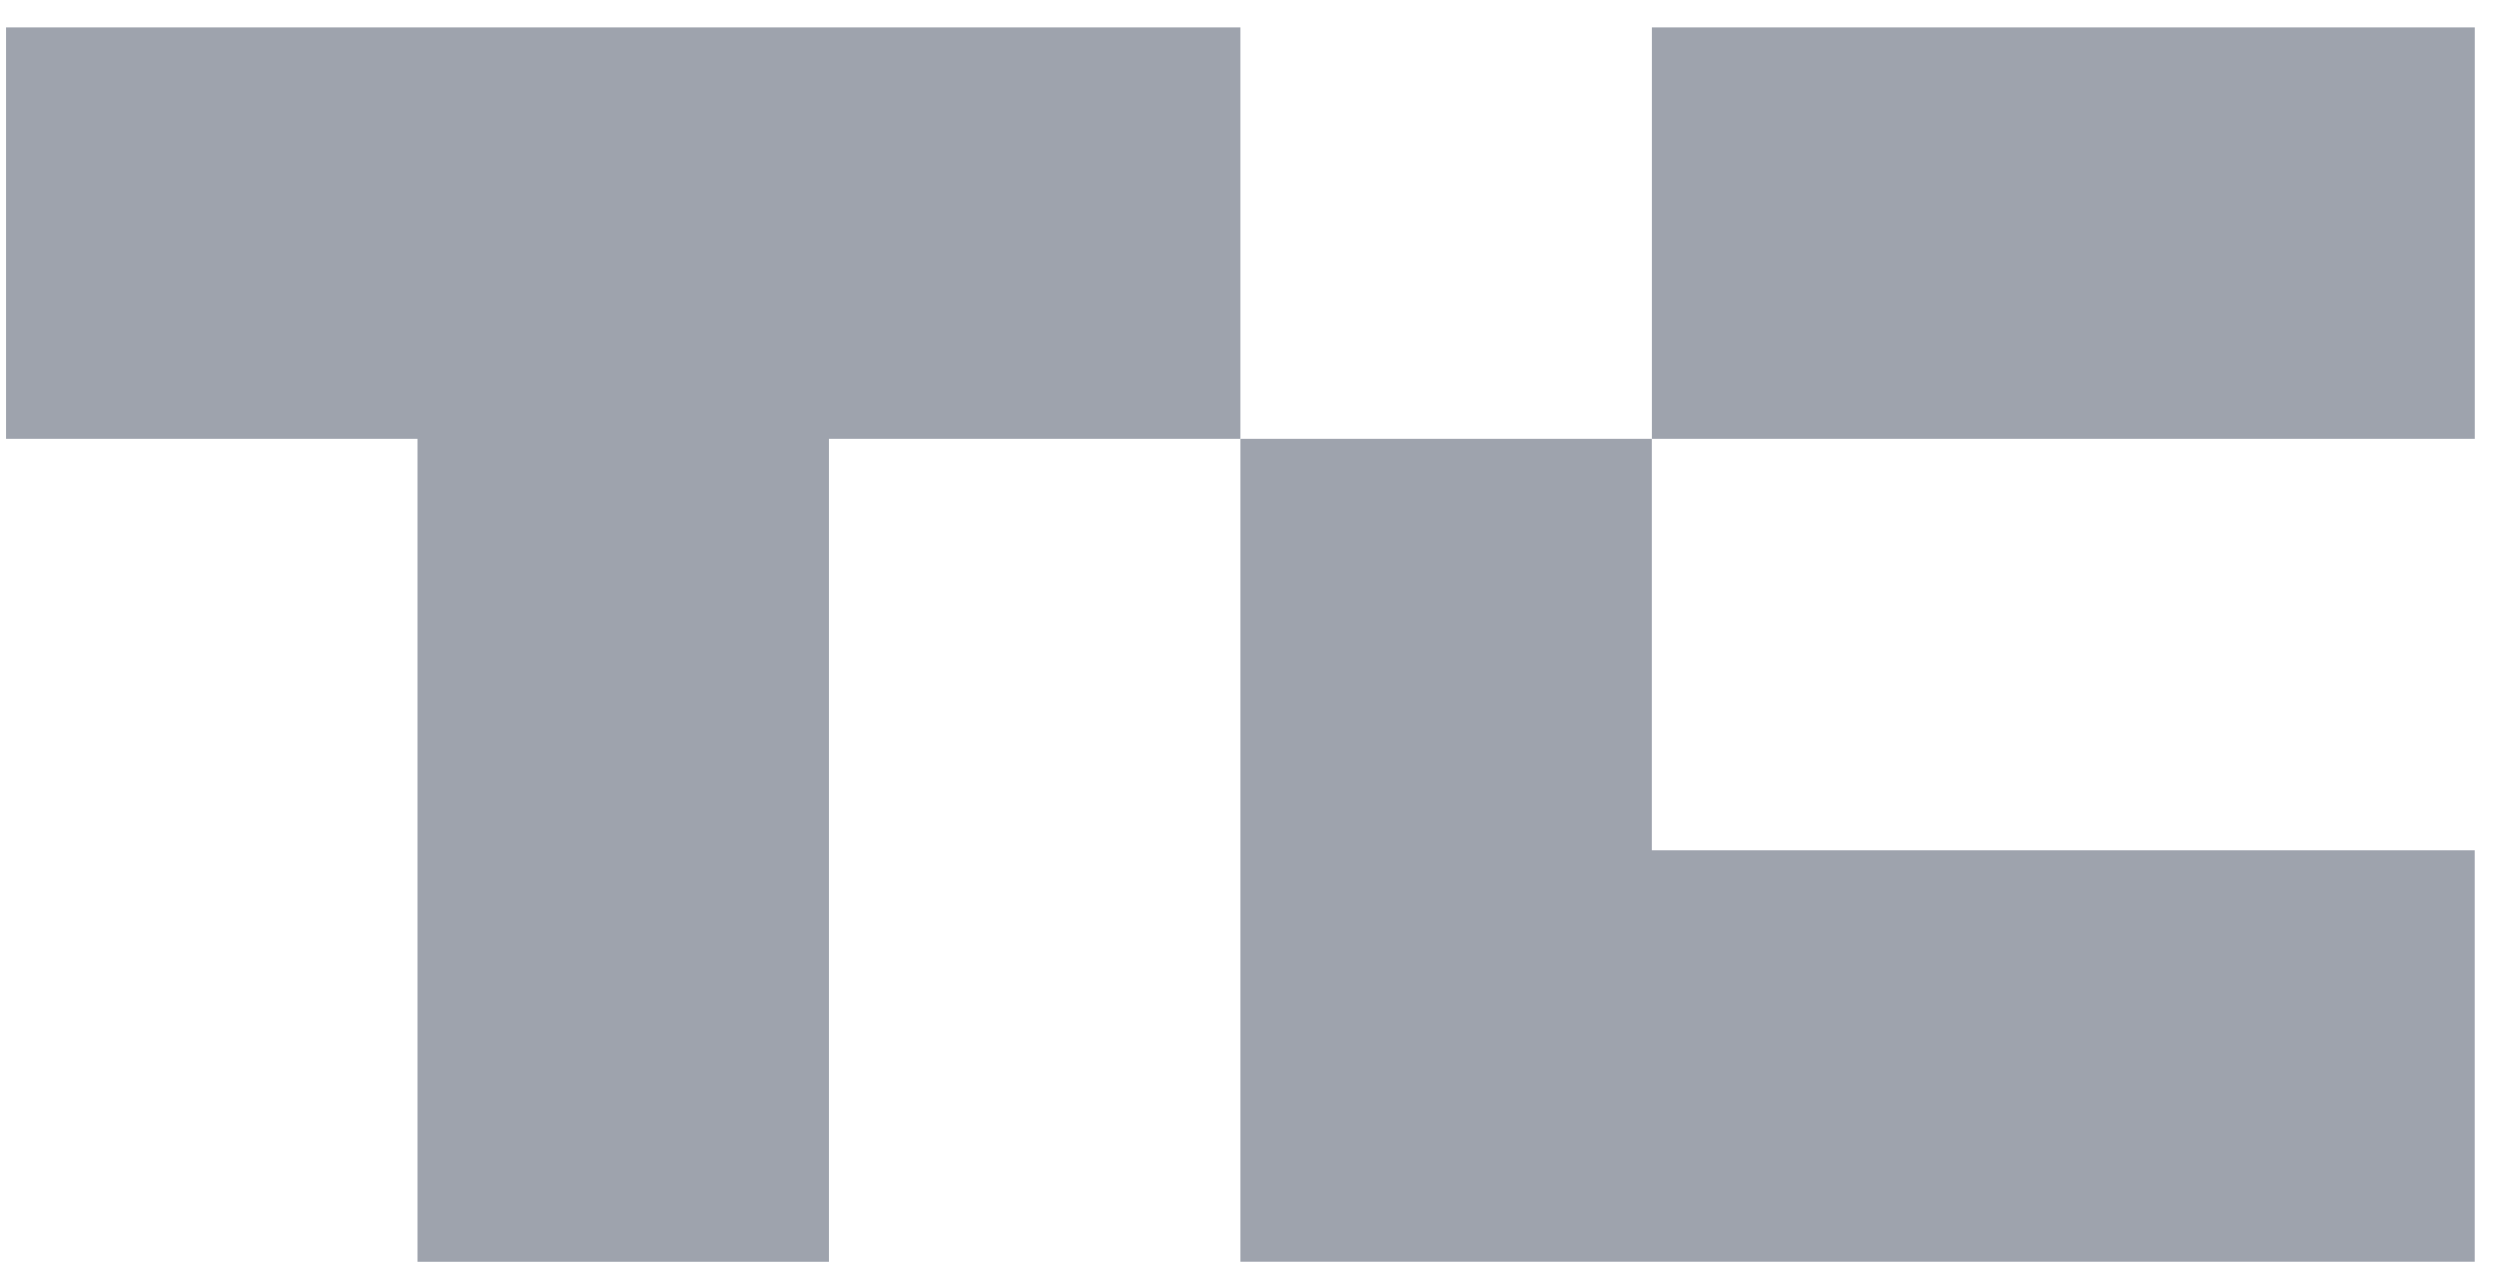 <svg width="45" height="23" viewBox="0 0 45 23" fill="none" xmlns="http://www.w3.org/2000/svg">
<path d="M22.327 0.493V7.899H14.921V22.712H7.515V7.899H0.109V0.493H22.327Z" fill="#9EA3AD"/>
<path d="M44.546 0.493H29.734V7.899H44.546V0.493Z" fill="#9EA3AD"/>
<path d="M44.545 15.305V22.711H22.327V7.899H29.733V15.305H44.545Z" fill="#9EA3AD"/>
</svg>
